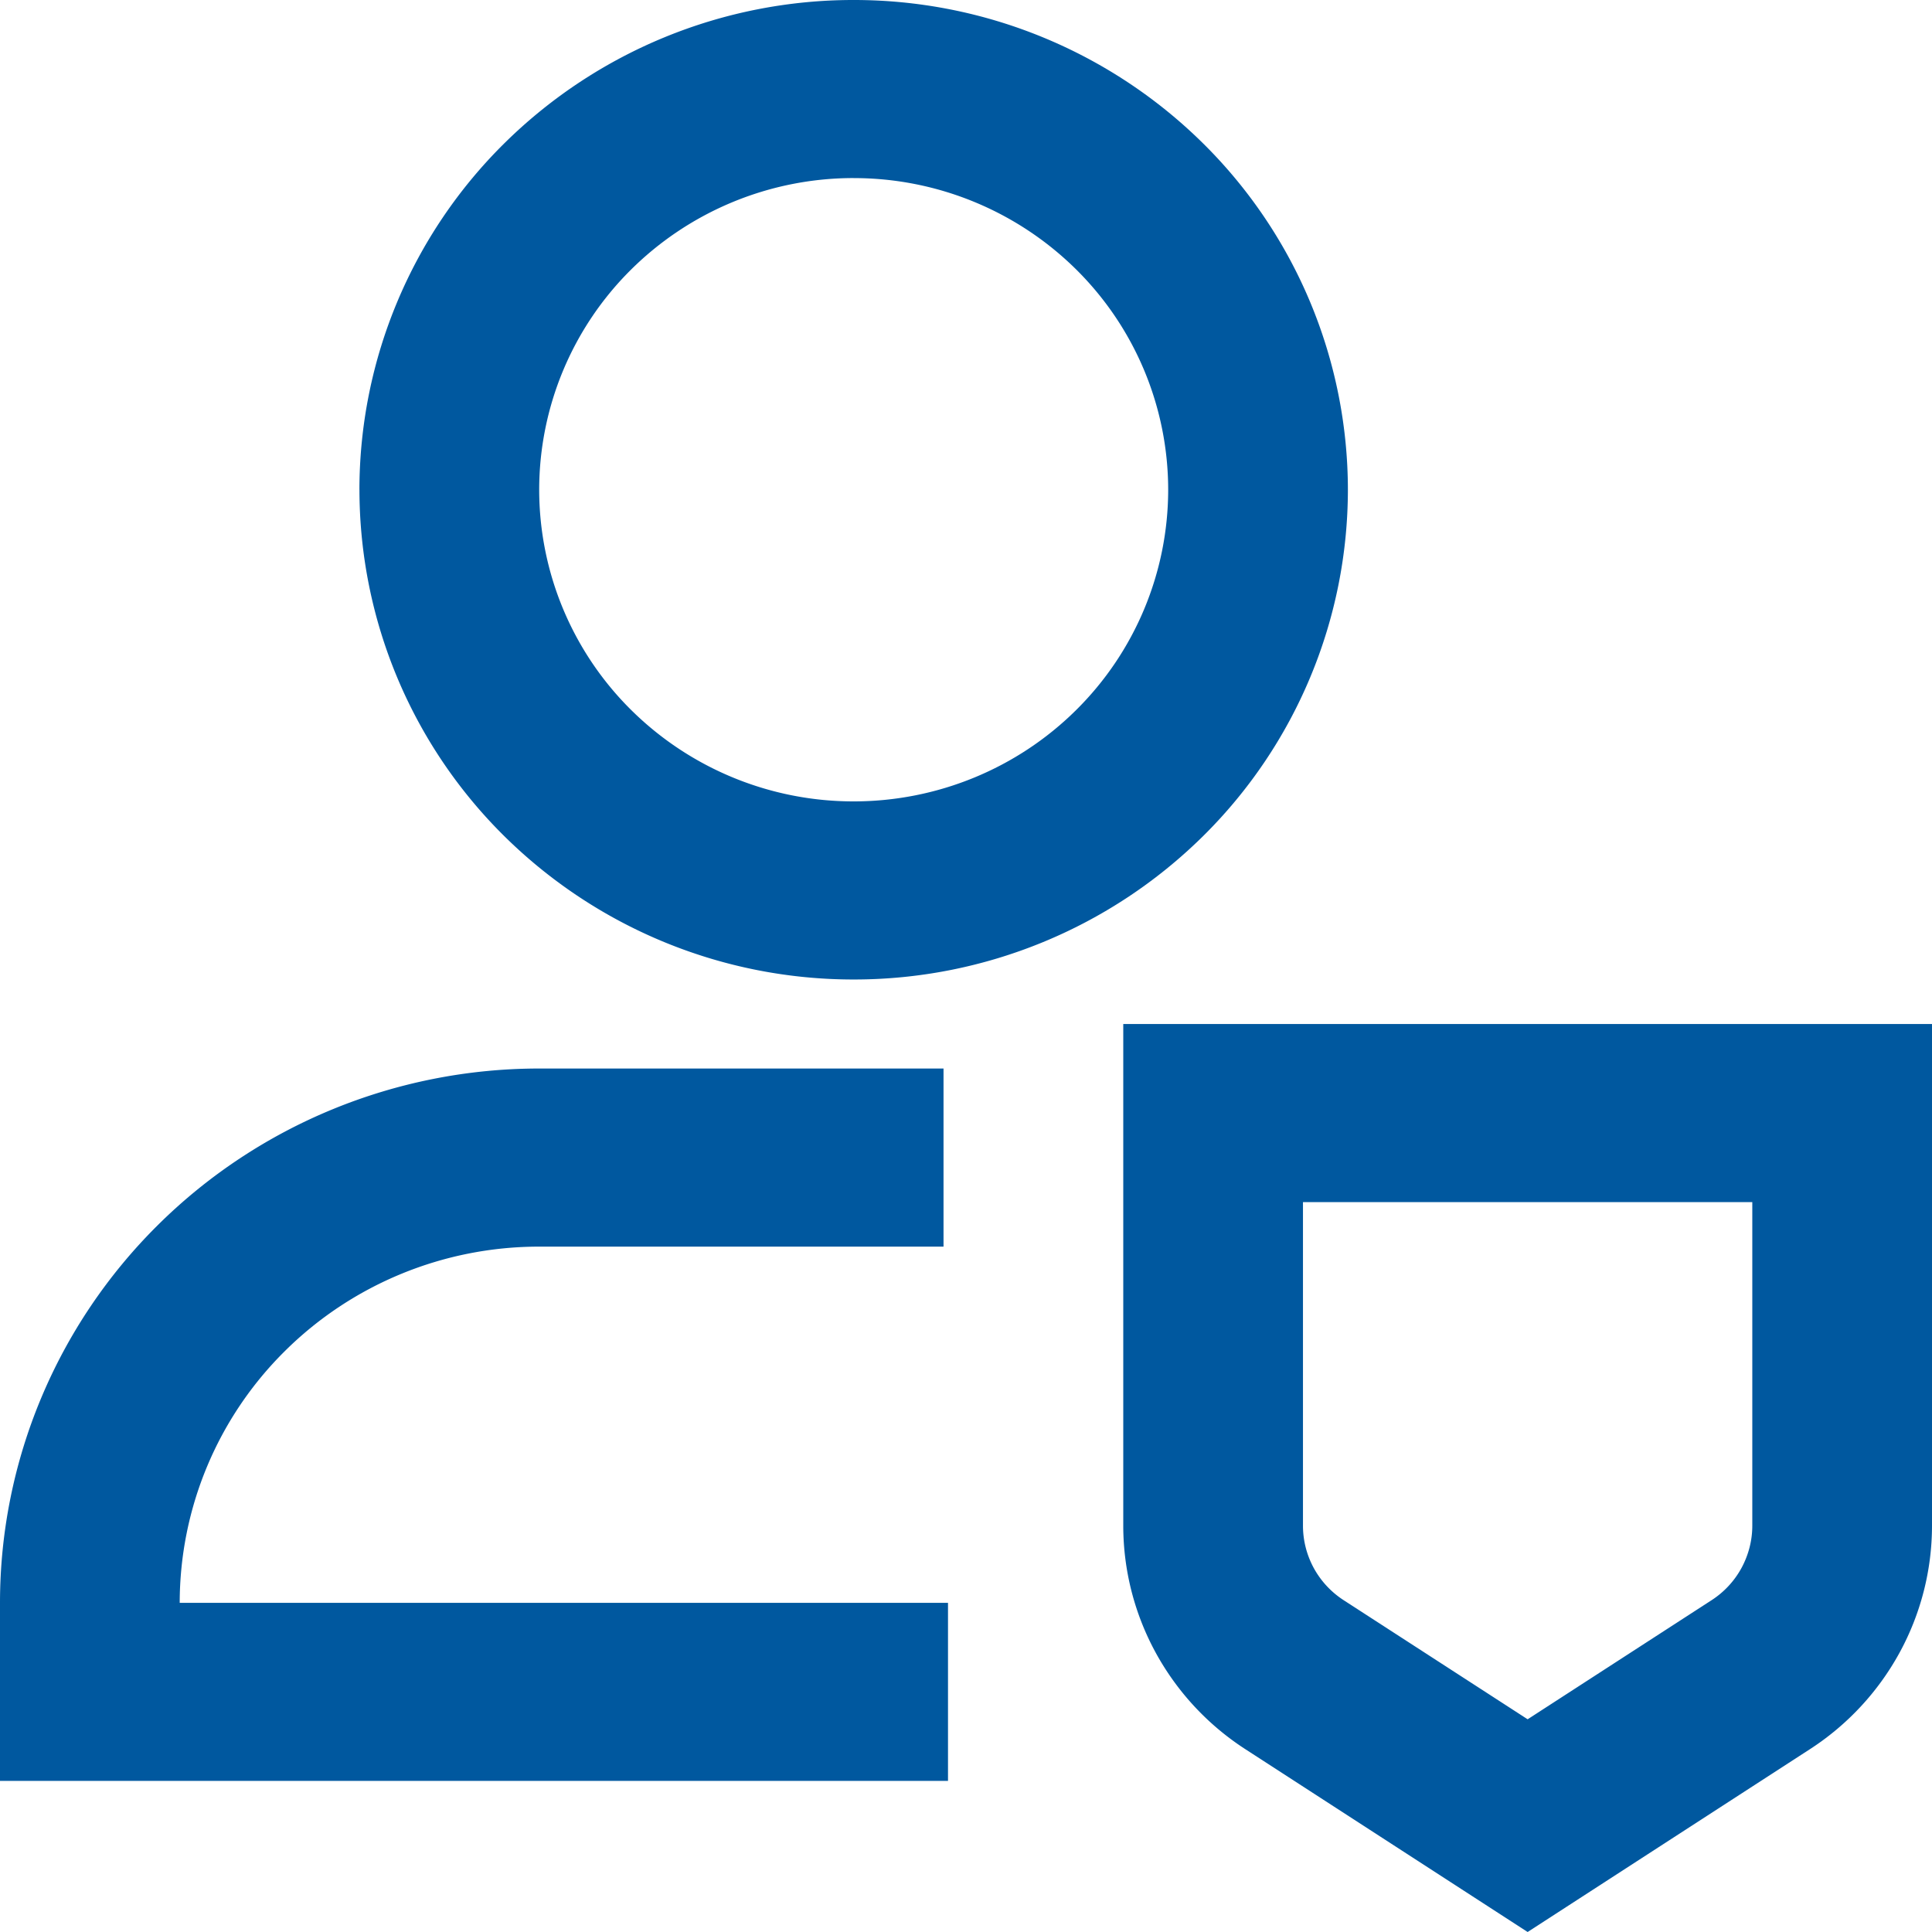 <svg fill="none" xmlns="http://www.w3.org/2000/svg" viewBox="0 0 60 60"><path d="M26.512 5.53a9.813 9.813 0 0 0-6.907 2.836 9.635 9.635 0 0 0-2.86 6.844 9.635 9.635 0 0 0 2.86 6.843 9.813 9.813 0 0 0 6.907 2.835c2.59 0 5.075-1.02 6.906-2.835a9.635 9.635 0 0 0 2.861-6.844 9.635 9.635 0 0 0-2.86-6.843 9.813 9.813 0 0 0-6.907-2.835Zm-15.35 9.68a15.14 15.14 0 0 1 4.496-10.755A15.42 15.42 0 0 1 26.512 0a15.42 15.42 0 0 1 10.853 4.455A15.14 15.14 0 0 1 41.86 15.21a15.14 15.14 0 0 1-4.495 10.754 15.42 15.42 0 0 1-10.853 4.455 15.42 15.42 0 0 1-10.854-4.455 15.14 15.14 0 0 1-4.495-10.754Zm29.303 22.122v10.05c0 .46.116.911.336 1.316.221.404.54.747.928.998l5.713 3.698 5.712-3.698c.389-.251.707-.594.928-.998.22-.405.337-.857.337-1.316v-10.05H40.465Zm-5.581-5.53H60v15.58a8.237 8.237 0 0 1-1.01 3.948 8.326 8.326 0 0 1-2.785 2.995L47.442 60l-8.763-5.675a8.327 8.327 0 0 1-2.785-2.995 8.237 8.237 0 0 1-1.01-3.948v-15.58Zm-18.14 6.913c-2.96 0-5.8 1.165-7.893 3.24a11.011 11.011 0 0 0-3.27 7.822h23.86v5.53H0v-5.53c0-4.401 1.764-8.621 4.904-11.733 3.14-3.112 7.4-4.86 11.84-4.86h12.558v5.531H16.744Z" fill="#00589F"/></svg>